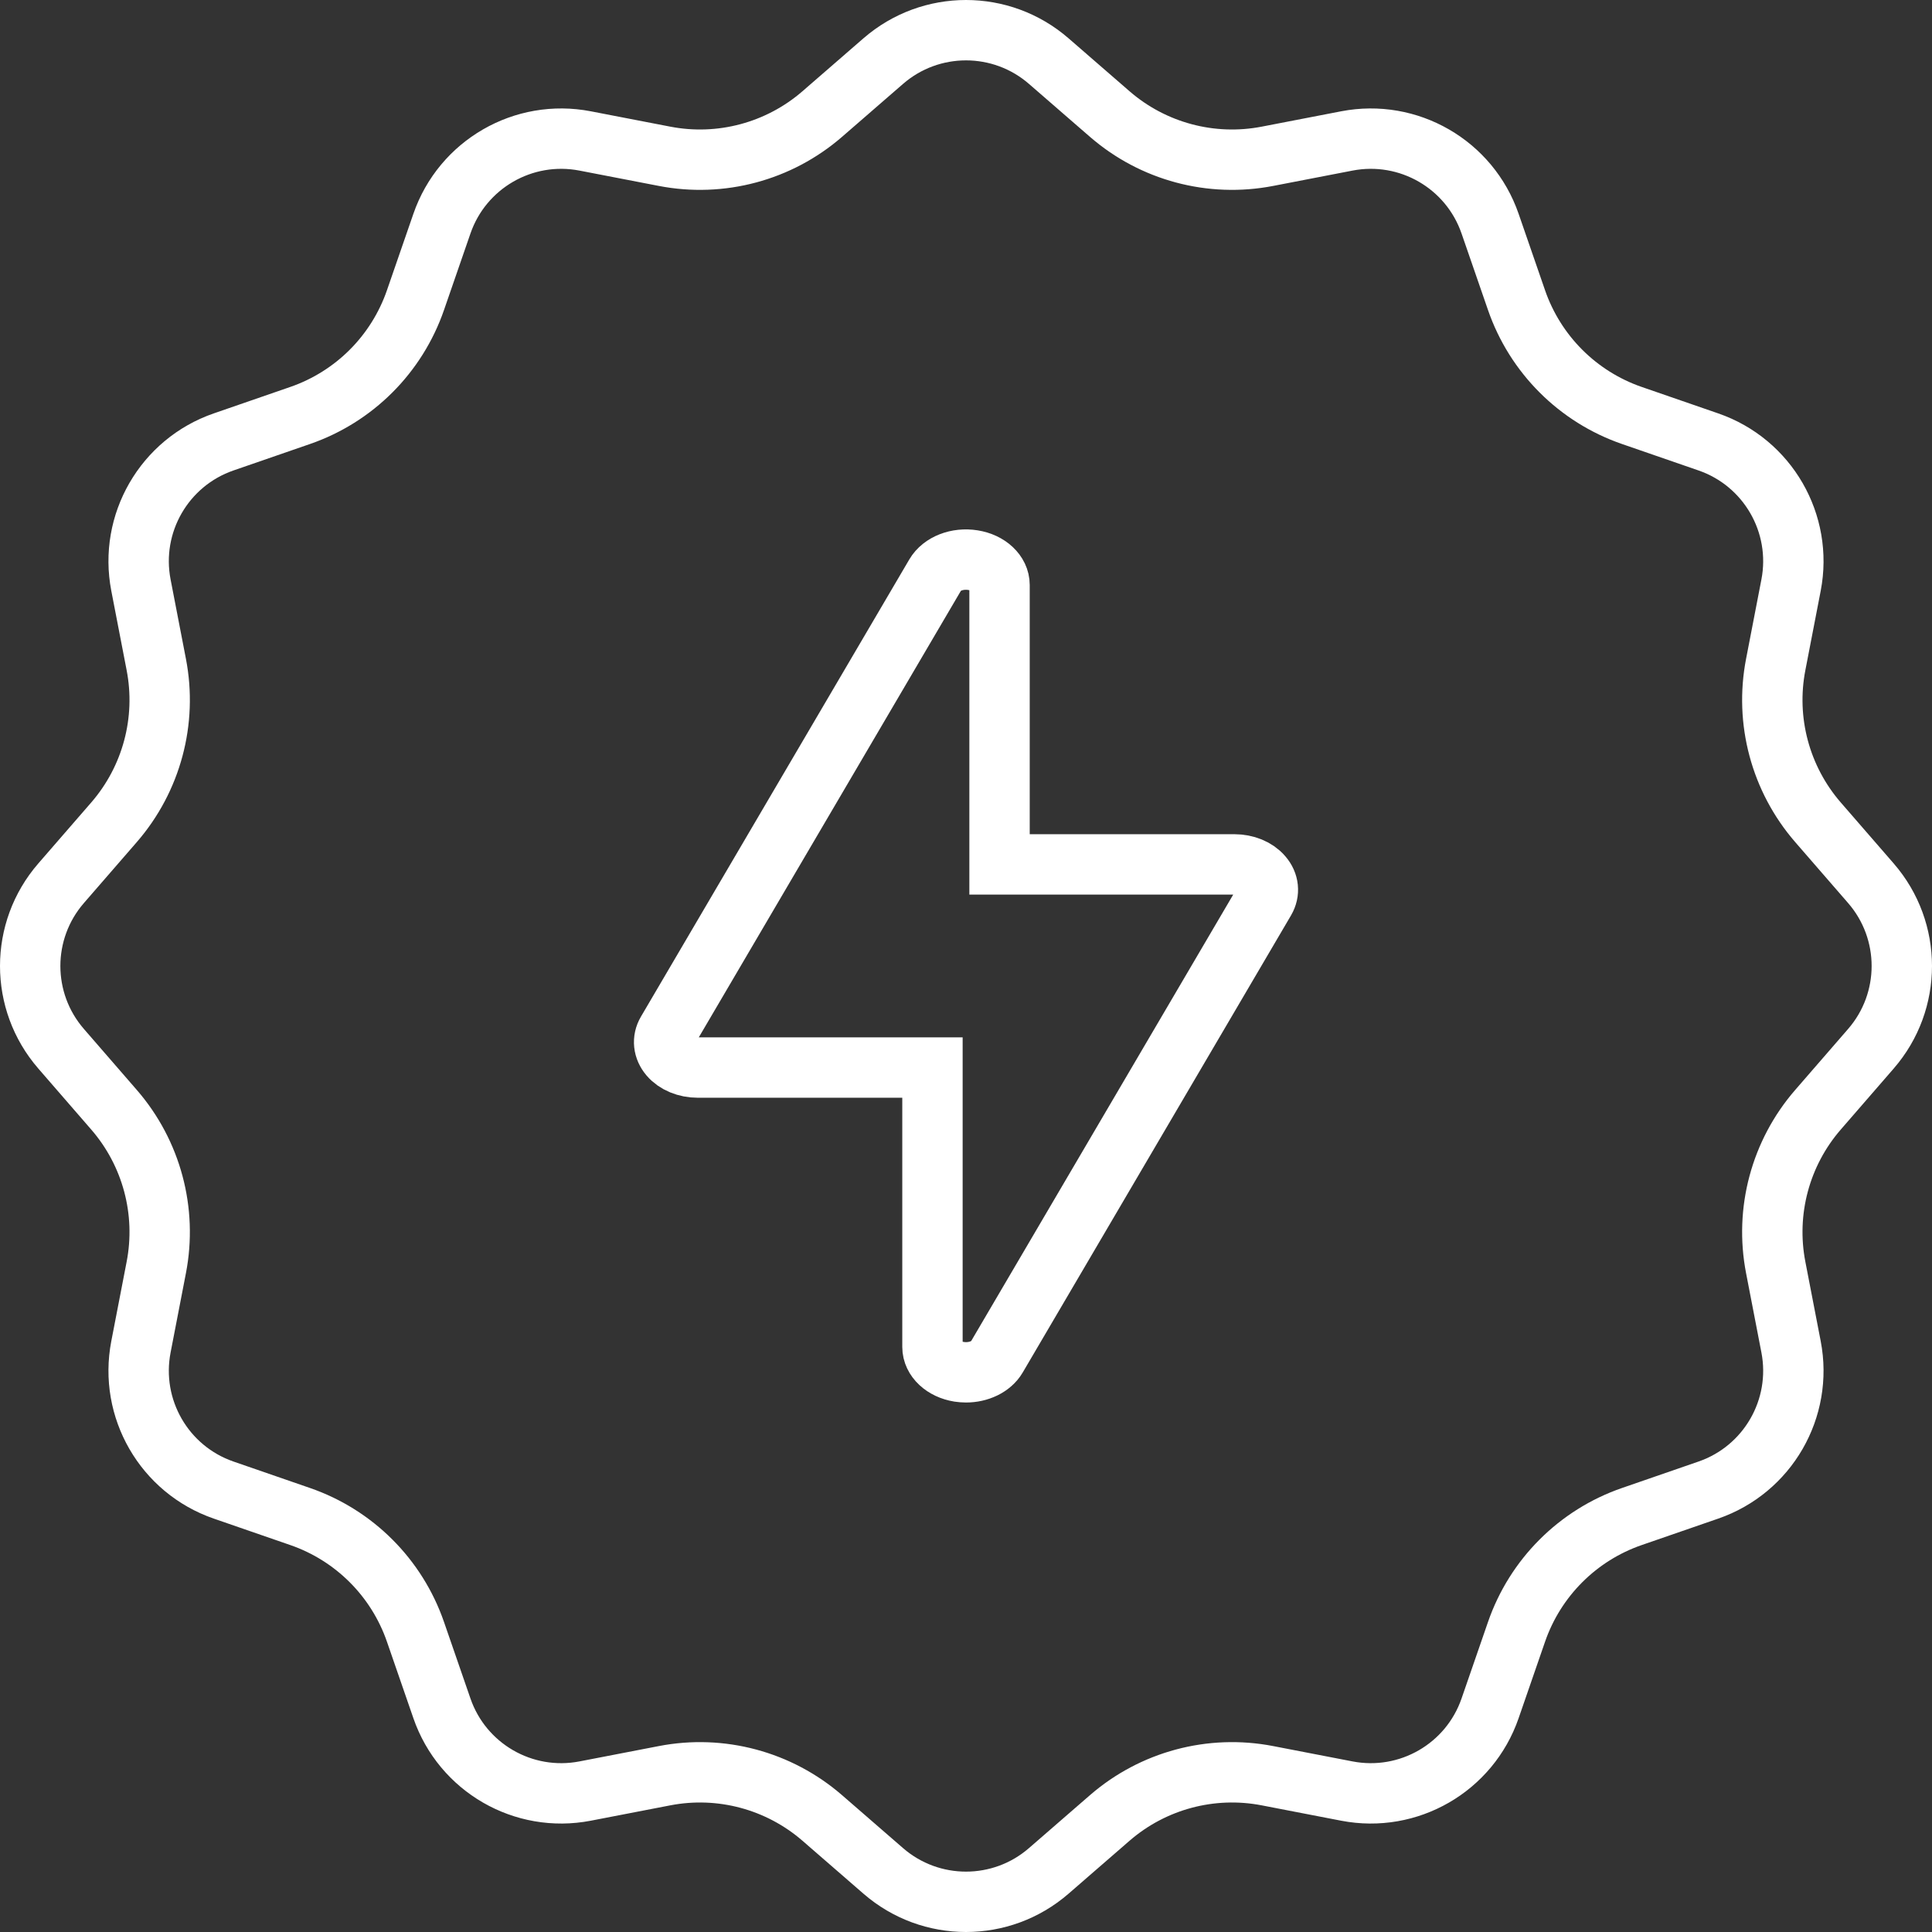 <?xml version="1.0" encoding="UTF-8"?> <svg xmlns="http://www.w3.org/2000/svg" width="64" height="64" viewBox="0 0 64 64" fill="none"><rect x="0" y="0" width="64" height="64" fill="#333333" stroke="none"/> <g clip-path="url(#clip0_402_56154)"> <path d="M41.82 29.017C41.616 28.776 41.265 28.634 40.889 28.634H33.111V19.379C33.111 18.982 32.745 18.638 32.231 18.556C31.709 18.472 31.198 18.675 30.985 19.037L22.096 34.181C21.942 34.44 21.976 34.743 22.18 34.98C22.384 35.219 22.736 35.364 23.111 35.364H30.889V44.619C30.889 45.016 31.256 45.359 31.769 45.442C31.847 45.453 31.925 45.46 32 45.46C32.431 45.46 32.834 45.27 33.016 44.96L41.905 29.816C42.056 29.556 42.027 29.256 41.82 29.017Z" stroke="white" stroke-width="2"></path> <path d="M34.74 2.023L36.762 3.778C38.197 5.022 40.123 5.538 41.987 5.177L44.615 4.669C46.659 4.274 48.682 5.442 49.361 7.409L50.236 9.94C50.855 11.734 52.266 13.145 54.06 13.764L56.591 14.639C58.558 15.318 59.726 17.341 59.331 19.384L58.823 22.013C58.462 23.877 58.978 25.803 60.222 27.238L61.977 29.26C63.341 30.832 63.341 33.168 61.977 34.74L60.222 36.763C58.978 38.197 58.462 40.123 58.823 41.987L59.331 44.615C59.726 46.659 58.558 48.682 56.591 49.361L54.06 50.236C52.266 50.855 50.855 52.266 50.236 54.06L49.361 56.591C48.682 58.558 46.659 59.726 44.615 59.331L41.987 58.823C40.123 58.462 38.197 58.978 36.762 60.222L34.74 61.977C33.168 63.341 30.832 63.341 29.26 61.977L27.238 60.222C25.803 58.978 23.877 58.462 22.013 58.823L19.384 59.331C17.341 59.726 15.318 58.558 14.639 56.591L13.764 54.06C13.145 52.266 11.734 50.855 9.94 50.236L7.409 49.361C5.442 48.682 4.274 46.659 4.669 44.615L5.177 41.987C5.538 40.123 5.022 38.197 3.778 36.763L2.023 34.74C0.659 33.168 0.659 30.832 2.023 29.26L3.778 27.238C5.022 25.803 5.538 23.877 5.177 22.013L4.669 19.384C4.274 17.341 5.442 15.318 7.409 14.639L9.94 13.764C11.734 13.145 13.145 11.734 13.764 9.94L14.639 7.409C15.318 5.442 17.341 4.274 19.384 4.669L22.013 5.177C23.877 5.538 25.803 5.022 27.238 3.778L29.26 2.023C30.832 0.659 33.168 0.659 34.74 2.023Z" stroke="white" stroke-width="2"></path> </g> <defs> <clipPath id="clip0_402_56154"> <rect width="64" height="64" fill="white"></rect> </clipPath> </defs> </svg> 